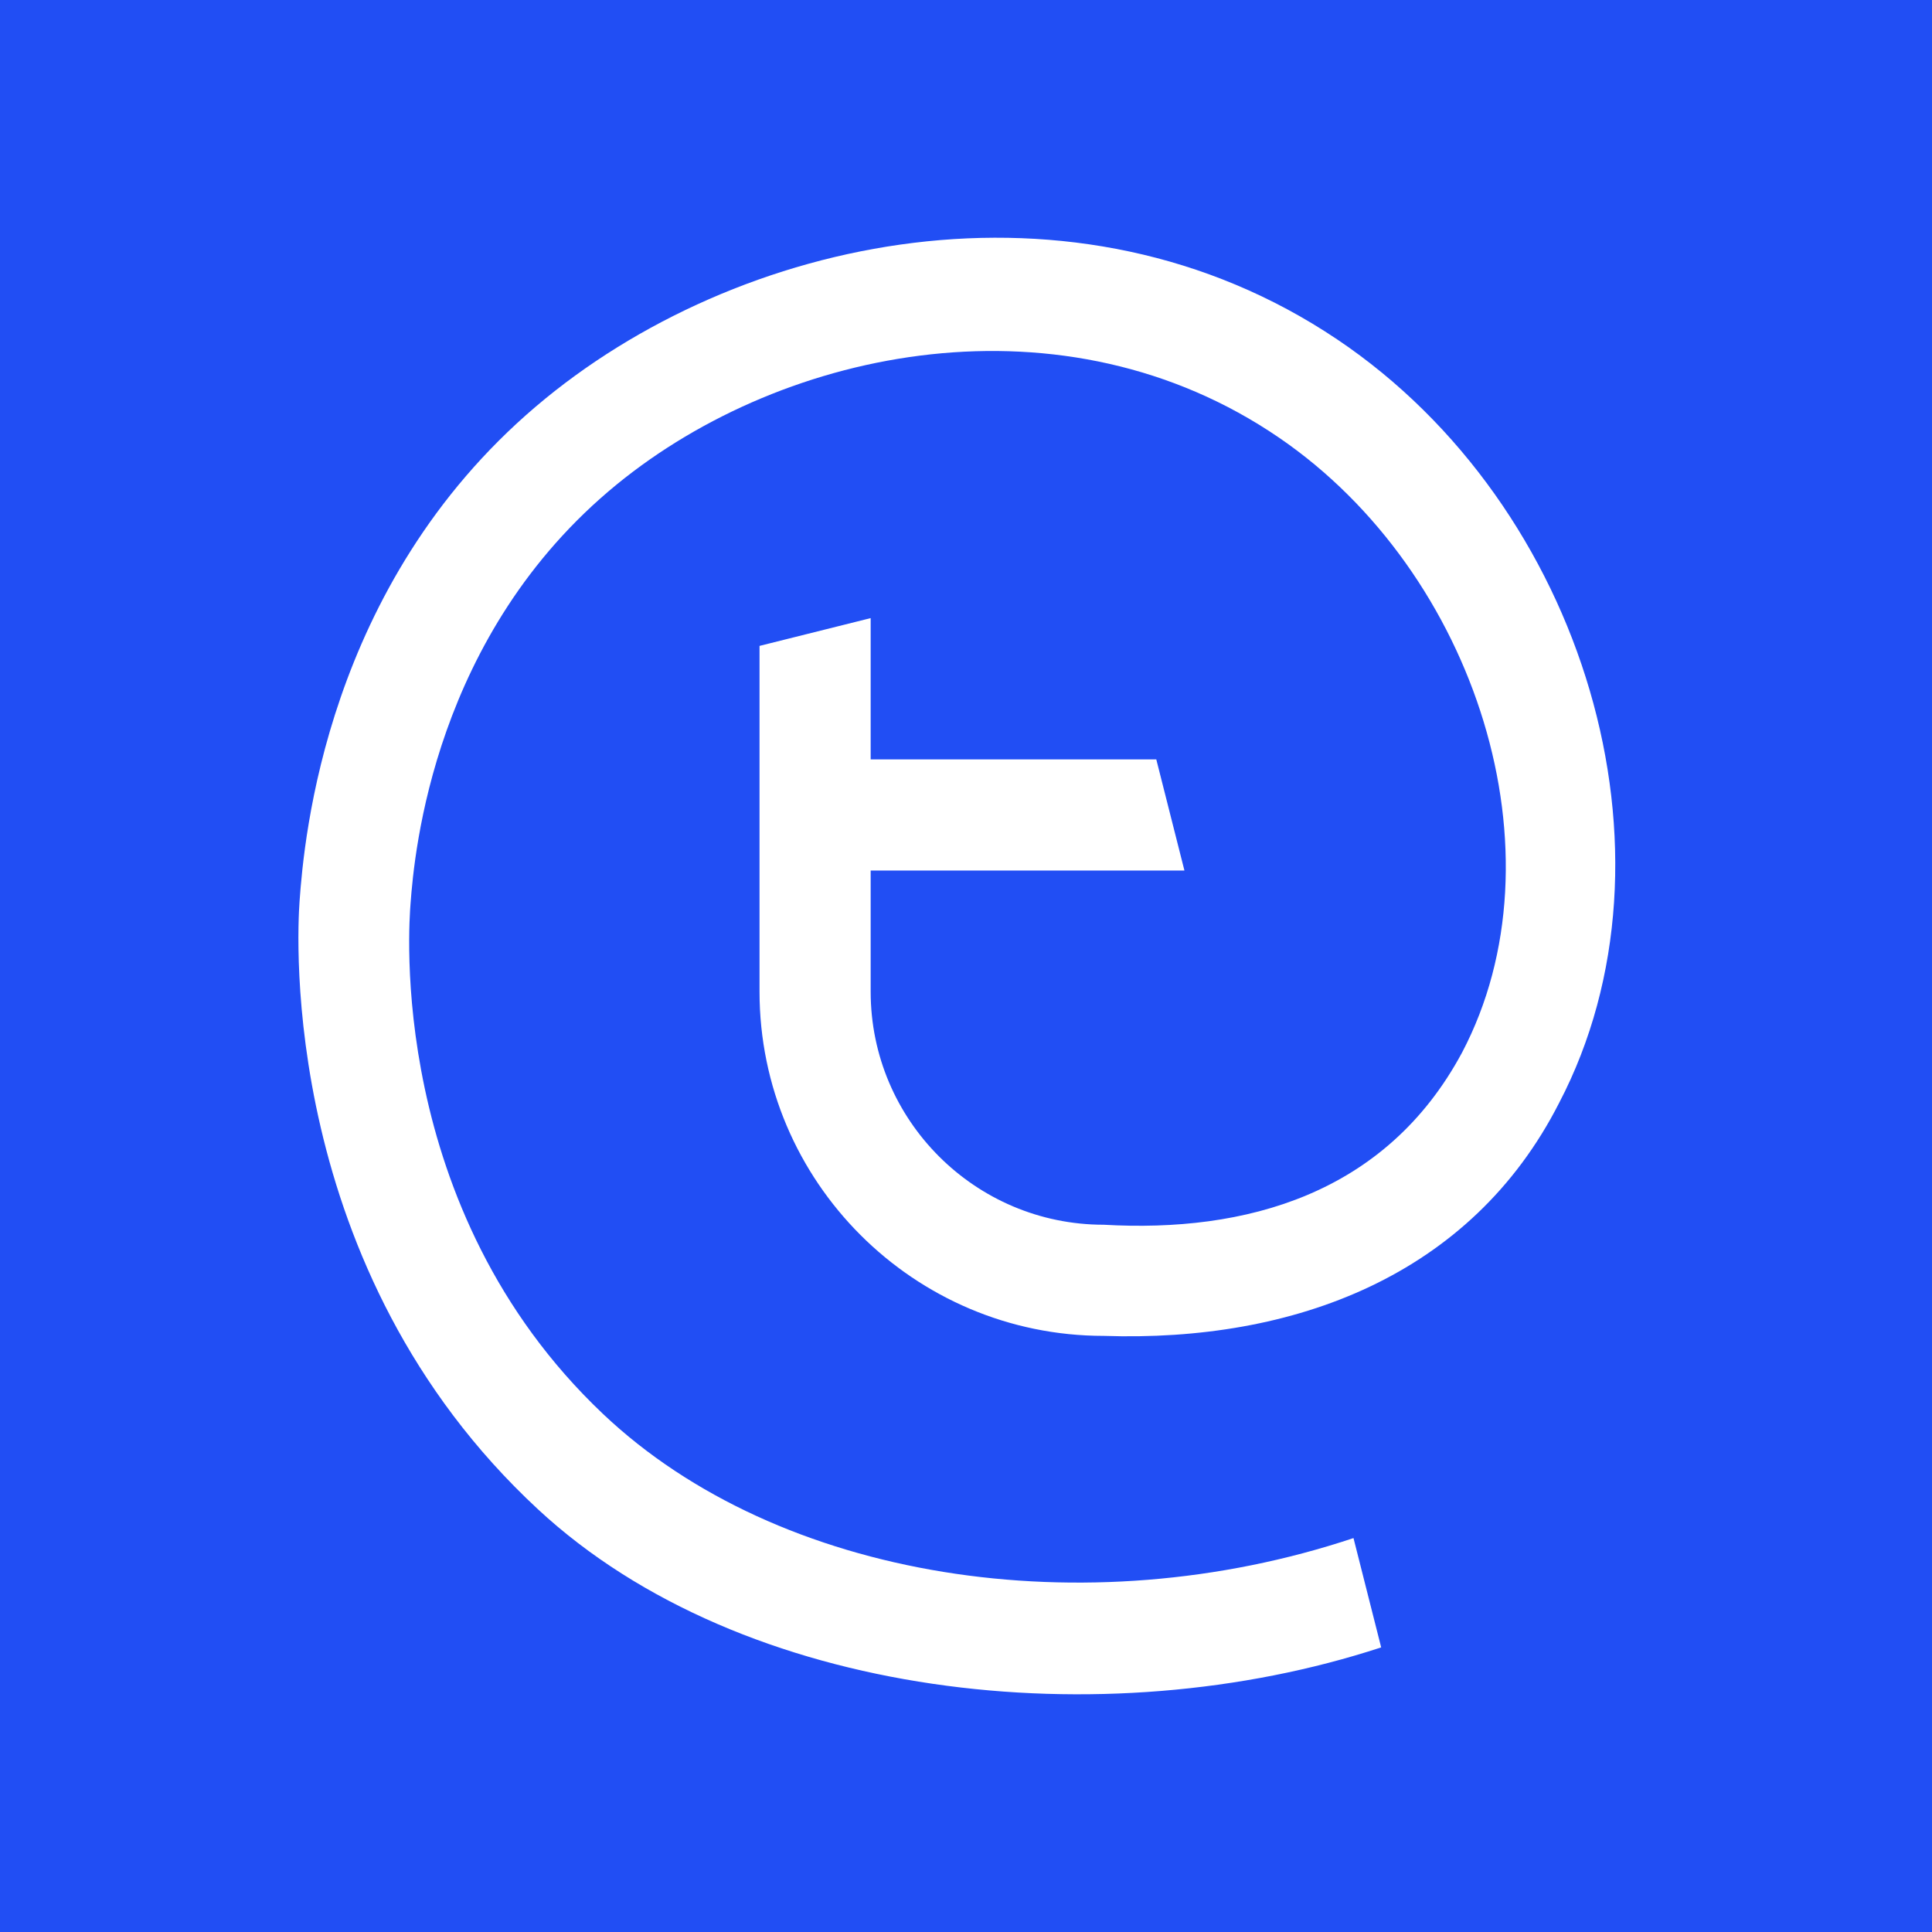 <svg width="512" height="512" viewBox="0 0 512 512" fill="none" xmlns="http://www.w3.org/2000/svg">
<rect width="512" height="512" fill="#214EF4"/>
<g clip-path="url(#clip0_2419_12)">
<path d="M354.357 89.939C284.94 43.304 195.298 62.406 142.007 107.736C86.392 155.043 80.565 222.234 79.383 238.908C78.764 247.647 73.947 336.348 142.575 399.983C196.917 450.377 292.536 460.682 366.025 436.575L358.69 407.606C287.57 431.315 206.34 418.765 159.817 374.721C102.244 320.222 108.431 244.416 108.796 239.489C109.801 225.856 115.002 167.964 163.478 128.358C208.285 91.754 282.231 77.174 338.994 116.011C391.294 151.793 415.029 226.535 387.457 278.945C367.239 316.581 330.008 326.729 292.497 324.569C258.437 324.569 230.735 296.866 230.735 262.807V230.705H313.889L306.43 201.253H230.735V163.807L201.283 171.169V262.807C201.283 313.103 242.201 354.021 292.497 354.021C342.936 355.73 389.832 338.143 413.189 292.272C447.587 226.424 420.002 134.042 354.35 89.933L354.357 89.939Z" fill="white"/>
</g>
<defs>
<clipPath id="clip0_2419_12">
<rect width="348.985" height="386" fill="white" transform="translate(79.083 63)"/>
</clipPath>
</defs>
</svg>
